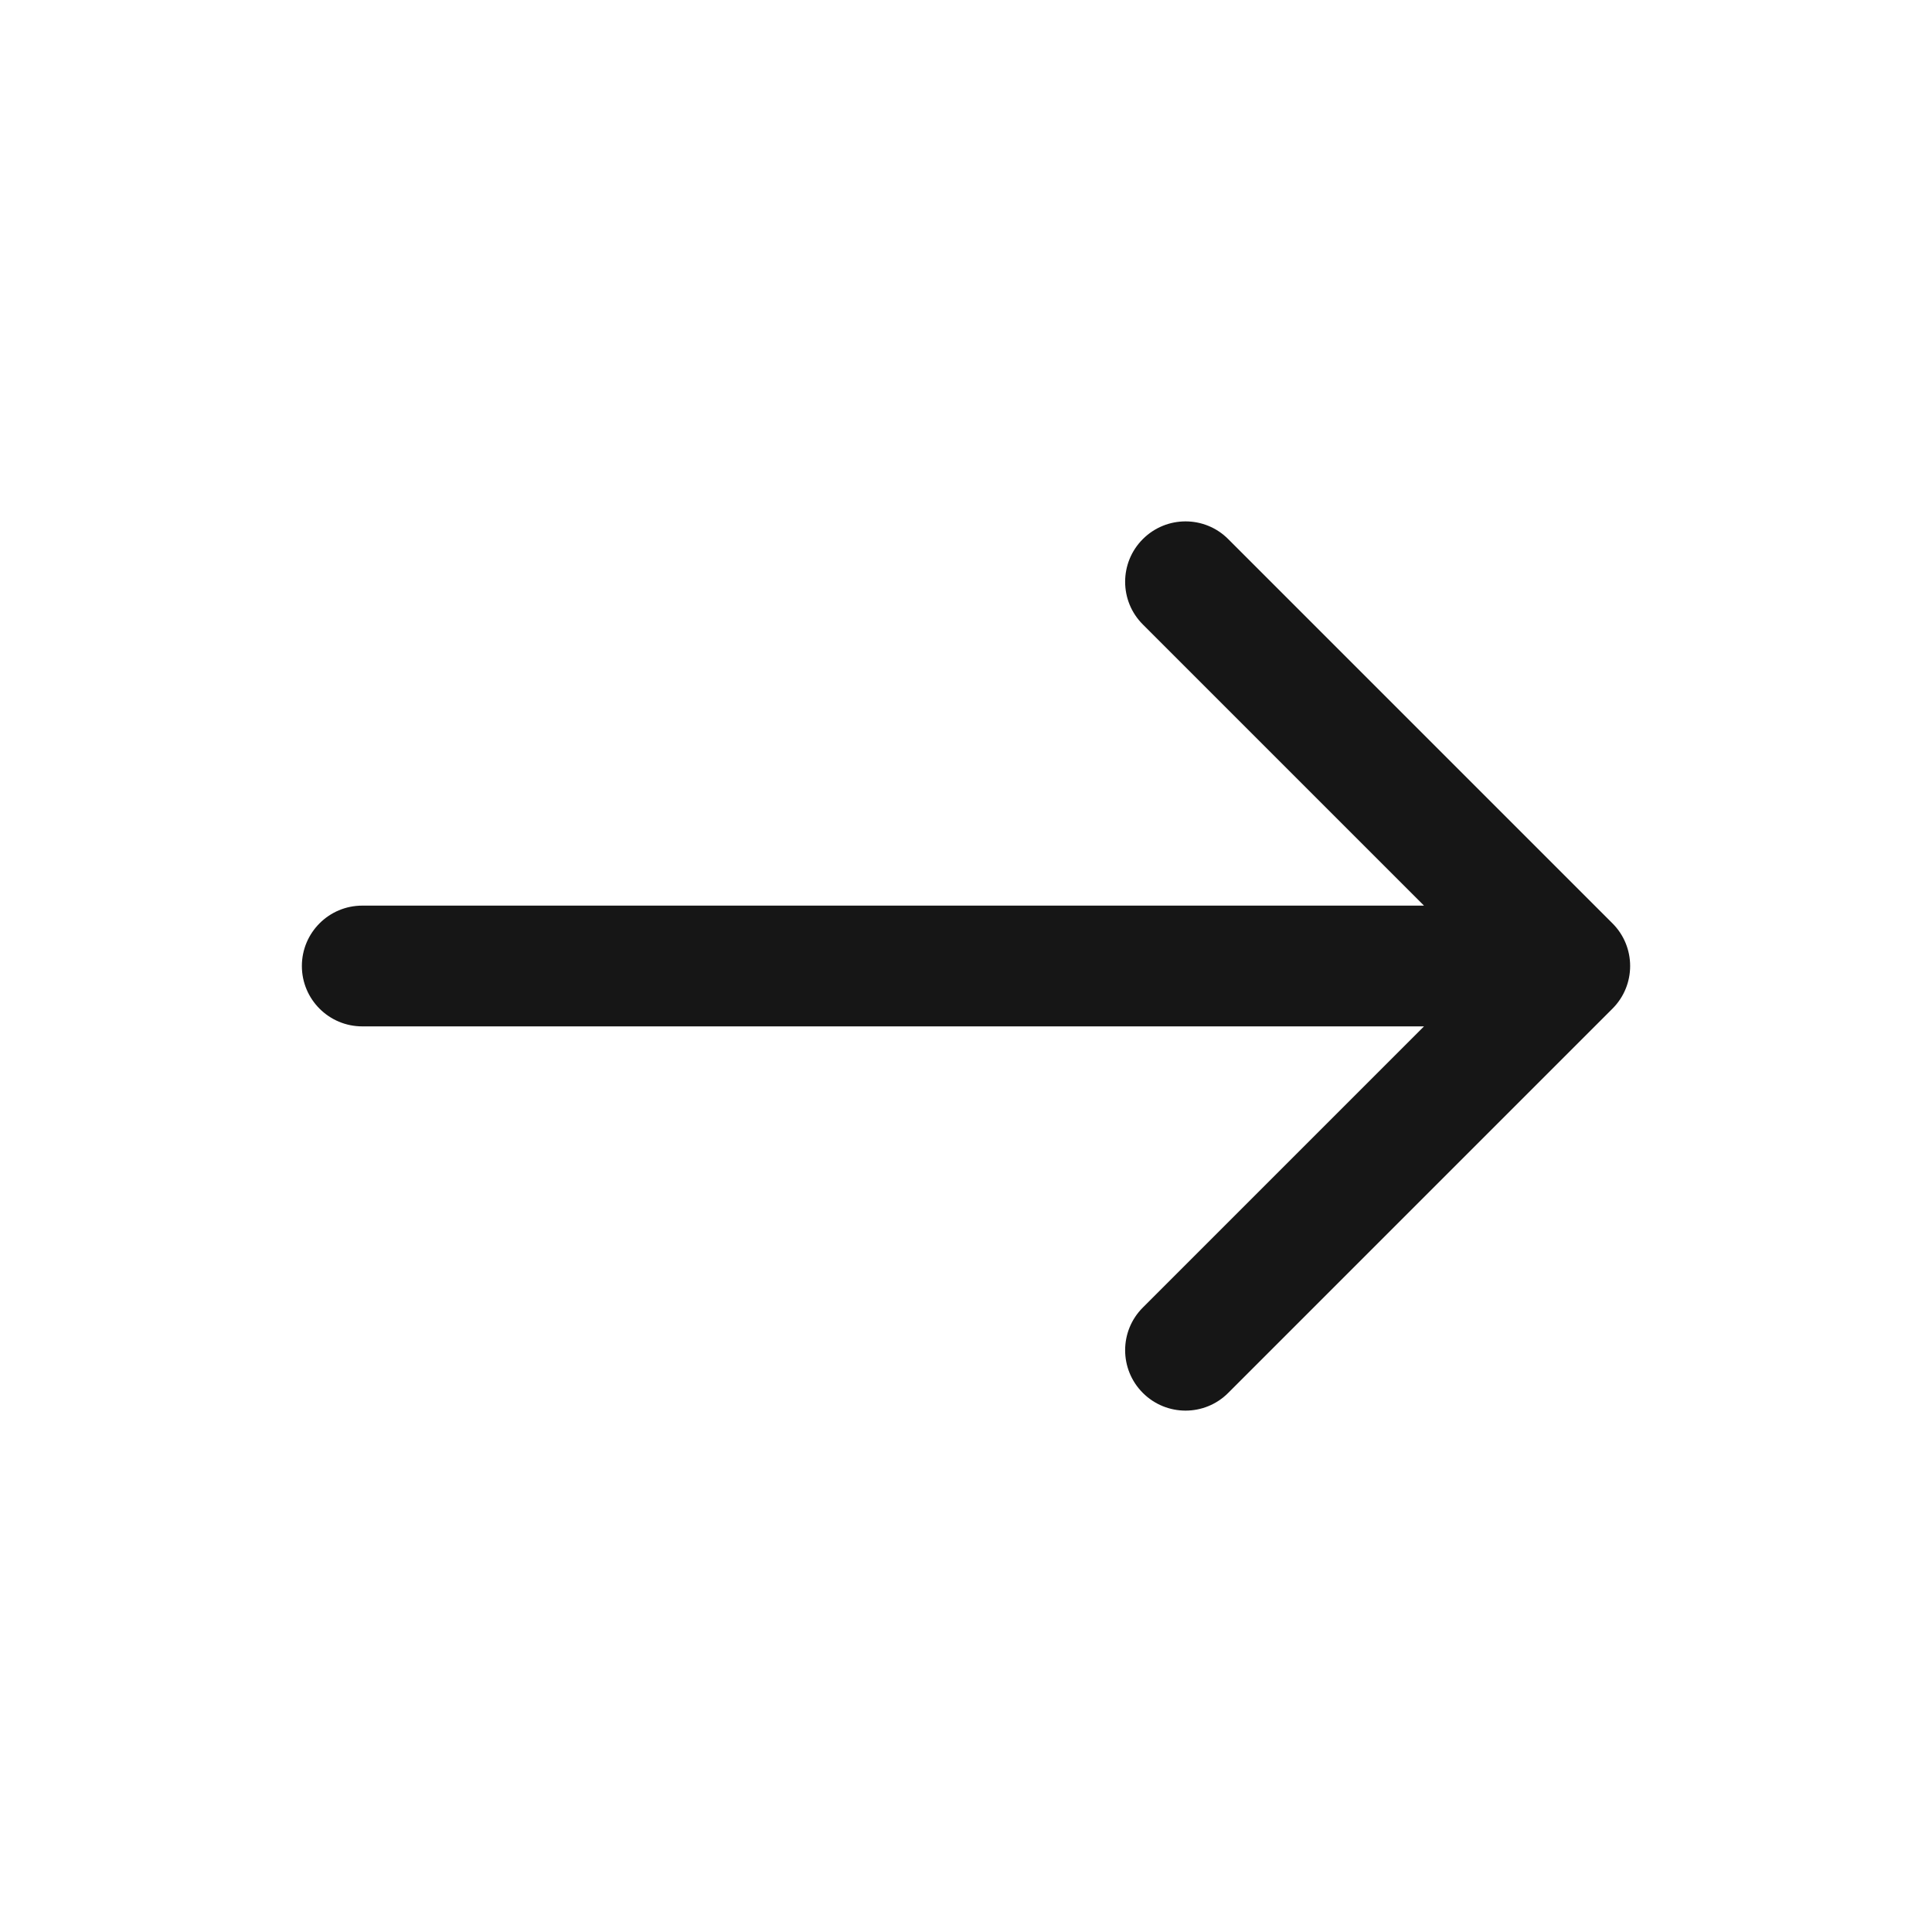 <svg width="32" height="32" viewBox="0 0 32 32" fill="none" xmlns="http://www.w3.org/2000/svg">
<path d="M6 15C5.448 15 5 15.448 5 16C5 16.552 5.448 17 6 17V15ZM26.707 16.707C27.098 16.317 27.098 15.683 26.707 15.293L20.343 8.929C19.953 8.538 19.32 8.538 18.929 8.929C18.538 9.319 18.538 9.953 18.929 10.343L24.586 16L18.929 21.657C18.538 22.047 18.538 22.68 18.929 23.071C19.32 23.462 19.953 23.462 20.343 23.071L26.707 16.707ZM6 17H26V15H6V17Z" fill="#161616"/>
</svg>
